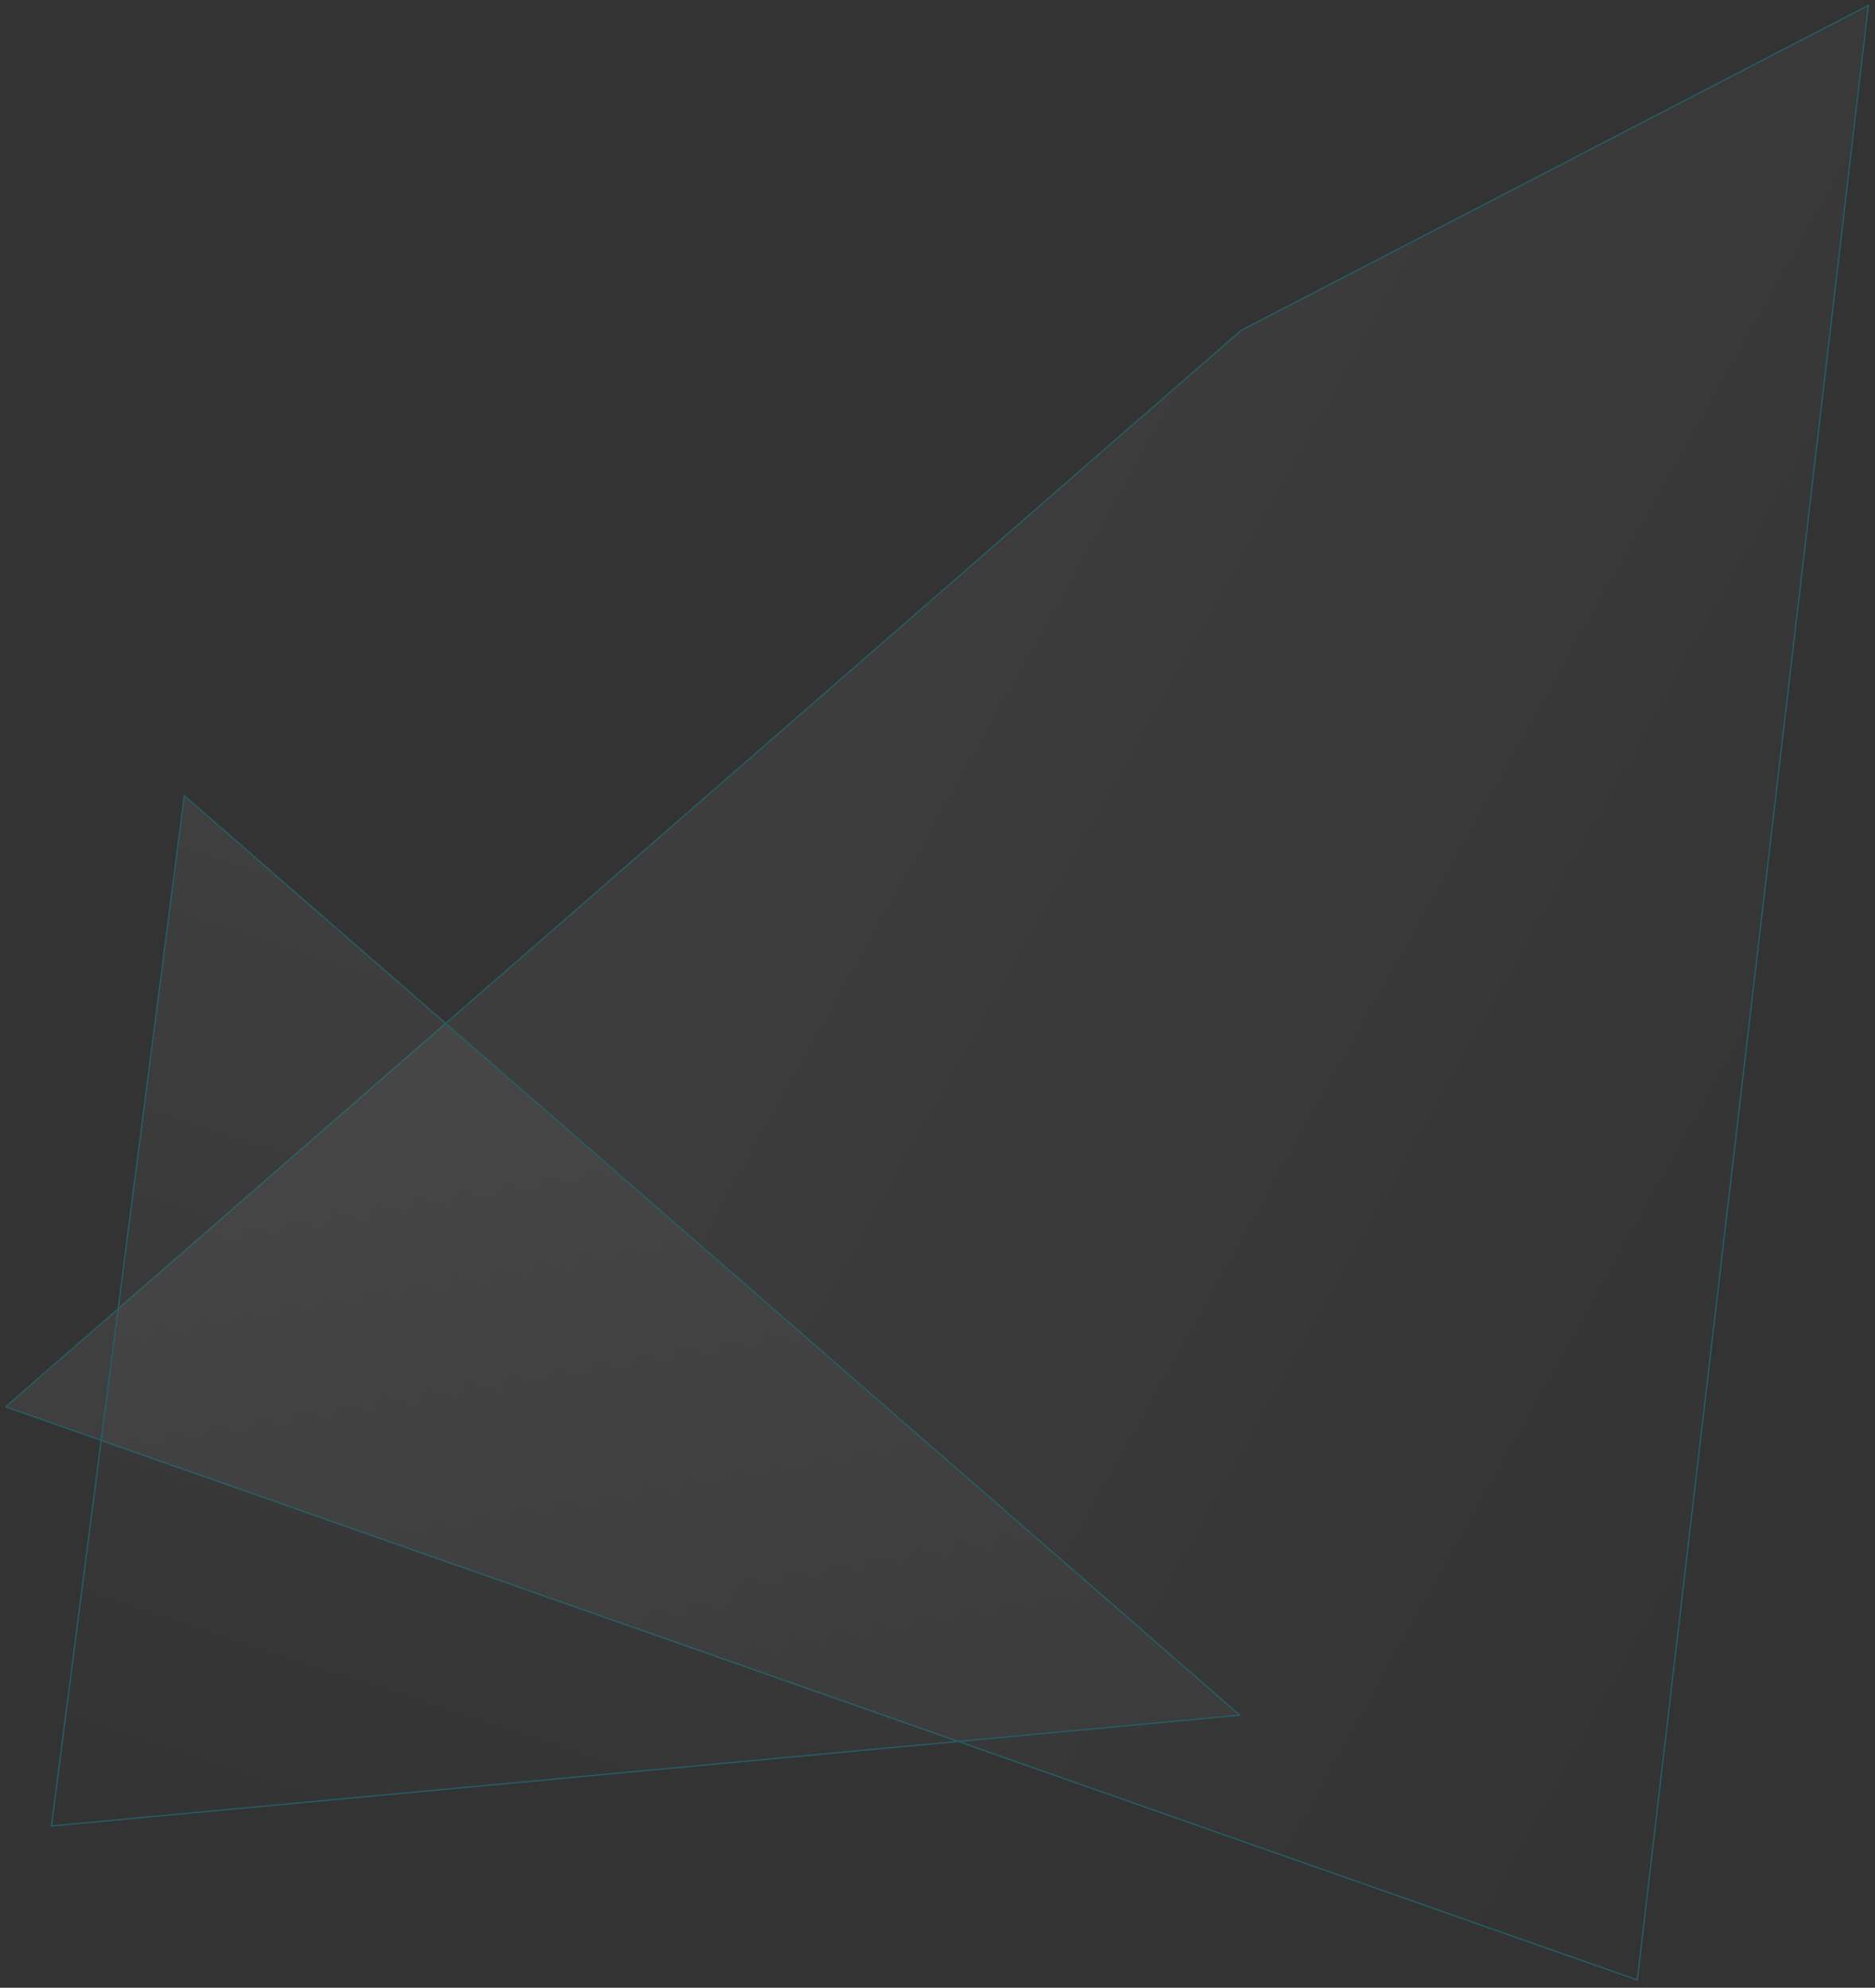 <svg width="1587" height="1682" xmlns="http://www.w3.org/2000/svg" version="1.1">
 <rect width="100%" height="100%" fill="#333333" stroke="none"/>
 <title>inner-triangles</title>
 <defs>
  <linearGradient id="linearGradient-1" y2="100%" x2="50%" y1="0%" x1="50%">
   <stop offset="0%" stop-opacity="0.2" stop-color="#FFFFFF"/>
   <stop offset="100%" stop-opacity="0" stop-color="#FFFFFF"/>
  </linearGradient>
  <linearGradient id="linearGradient-2" y2="100%" x2="50%" y1="0%" x1="50%">
   <stop offset="0%" stop-opacity="0.2" stop-color="#FFFFFF"/>
   <stop offset="100%" stop-opacity="0" stop-color="#FFFFFF"/>
  </linearGradient>
 </defs>
 <g>
  <title>Layer 1</title>
  <g opacity="0.3" fill-rule="evenodd" fill="none" id="Dev">
   <g stroke="#00CBEB" id="Header---Generic">
    <g id="Comp-/-Header-/-Generic">
     <g id="BG-Triangles-1-COMP">
      <path transform="rotate(-60 1081.56 763.849) translate(-1193.38 -1146.79)" fill="url(#linearGradient-1)" id="BG-Triangle-B" d="m1367.083,1191.391l1311.601,450.131l503.701,322.313l-1544.783,666.097l-270.519,-1438.542z"/>
      <path transform="rotate(18 541.172 1252.59) translate(-652.992 -1635.53)" fill="url(#linearGradient-2)" id="BG-Triangle-A" d="m648.827,2456.232l1090.066,463.909l-927.612,399.978l-162.455,-863.887z"/>
     </g>
    </g>
   </g>
  </g>
 </g>
</svg>